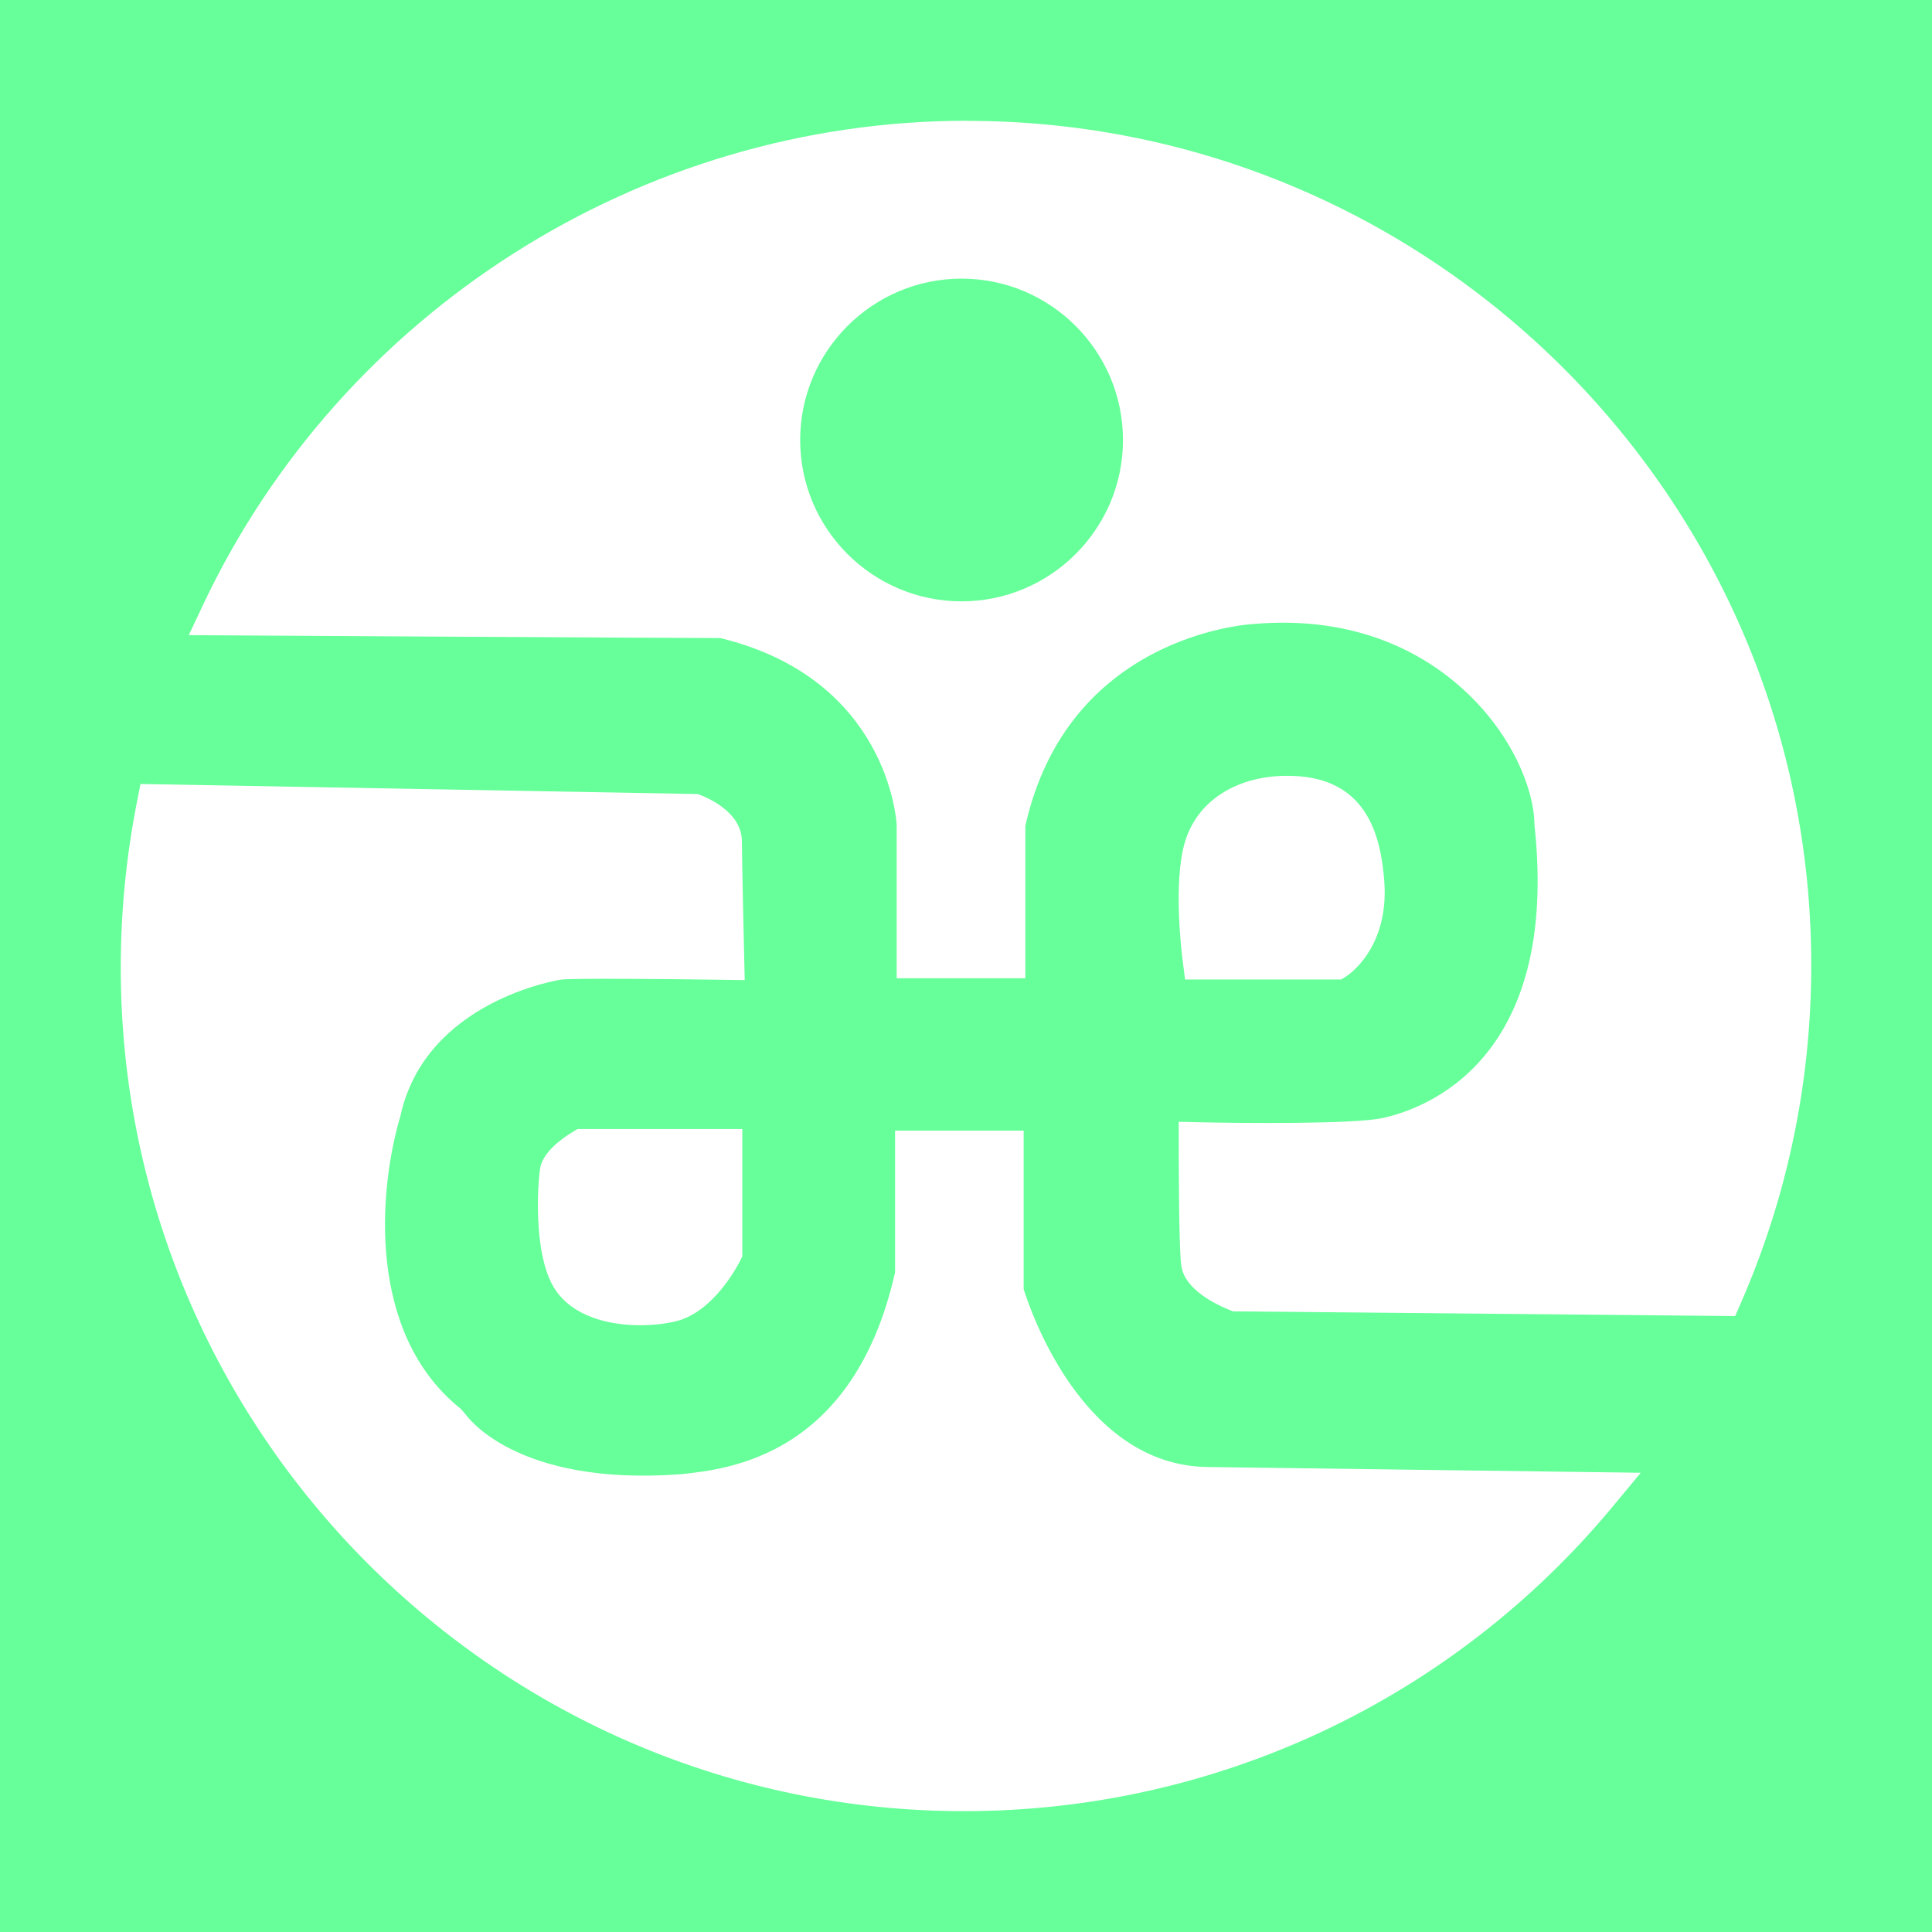 <?xml version="1.0" encoding="UTF-8"?>
<svg xmlns="http://www.w3.org/2000/svg" viewBox="0 0 192 192">
  <defs>
    <style>
      .cls-1 {
        fill: #6f9;
      }

      .cls-2 {
        fill: #fff;
      }
    </style>
  </defs>
  <g id="_背景" data-name="背景">
    <rect class="cls-1" width="192" height="192"/>
  </g>
  <g id="_レイヤー_1" data-name="レイヤー 1">
    <g>
      <path class="cls-2" d="M101.73,128.12v-15.76h-12.78v14.09c-4.12,18.26-16.59,19.56-21.24,20.05-16.59,1.26-21.42-5.92-21.46-5.97l-.47-.53c-9.33-7.46-8.18-21.7-5.99-29.08,2.5-11.51,15.85-13.55,15.99-13.57,1.07-.14,10.06-.07,16.1.02l2.13.03-.05-2.13s-.23-9.91-.23-11.64c0-3.04-3.66-4.46-4.39-4.72l-55.38-1-.33,1.68c-1.08,5.44-1.63,11.01-1.63,16.57,0,46.22,37.59,83.83,83.8,83.83,25.02,0,48.54-11.05,64.52-30.33l2.74-3.3-43-.57c-12.43-.1-17.66-15.53-18.33-17.68Z"/>
      <path class="cls-2" d="M96.09,12c-32.36,0-62.18,18.92-75.96,48.21l-1.37,2.91,3.21.02s43.48.26,49.61.27c16.62,4.04,17.5,18.06,17.53,18.56v15.25h12.79v-15.15c4.21-18.8,21.86-20.01,22.68-20.06,10.42-.89,17.11,3.08,20.91,6.57,4.8,4.4,6.99,9.91,7,13.38,2.55,23.46-10.9,28.24-15.09,29.15-2.85.62-14.07.51-18.16.42l-2.1-.05v2.1c0,1.77.01,10.66.26,12.23.35,2.34,3.35,3.82,5.12,4.51l49.92.47.54-1.24c4.65-10.63,7.02-21.95,7.02-33.65,0-46.26-37.64-83.89-83.91-83.89ZM111.6,43.73c0,8.84-7.2,16.03-16.04,16.03s-16.04-7.19-16.04-16.03,7.2-16.04,16.04-16.04,16.04,7.19,16.04,16.04Z"/>
      <path class="cls-2" d="M56.9,112.5c-1.25.76-2.81,1.97-3.18,3.4-.25,1.03-.86,8.64,1.4,12.17,1.75,2.74,5.33,3.63,8.49,3.63,1.28,0,2.5-.14,3.5-.38,3.75-.86,6.18-5.5,6.44-6.02l.22-.44v-12.66h-16.38l-.49.3Z"/>
      <path class="cls-2" d="M117.78,97.34h15.52l.5-.32c.17-.11,4.26-2.78,3.77-9.43-.32-4.21-1.54-9.87-8.4-10.44-5.59-.45-10.07,2.08-11.4,6.49-1.22,4.02-.33,11.12-.23,11.91l.23,1.78Z"/>
    </g>
  </g>
</svg>